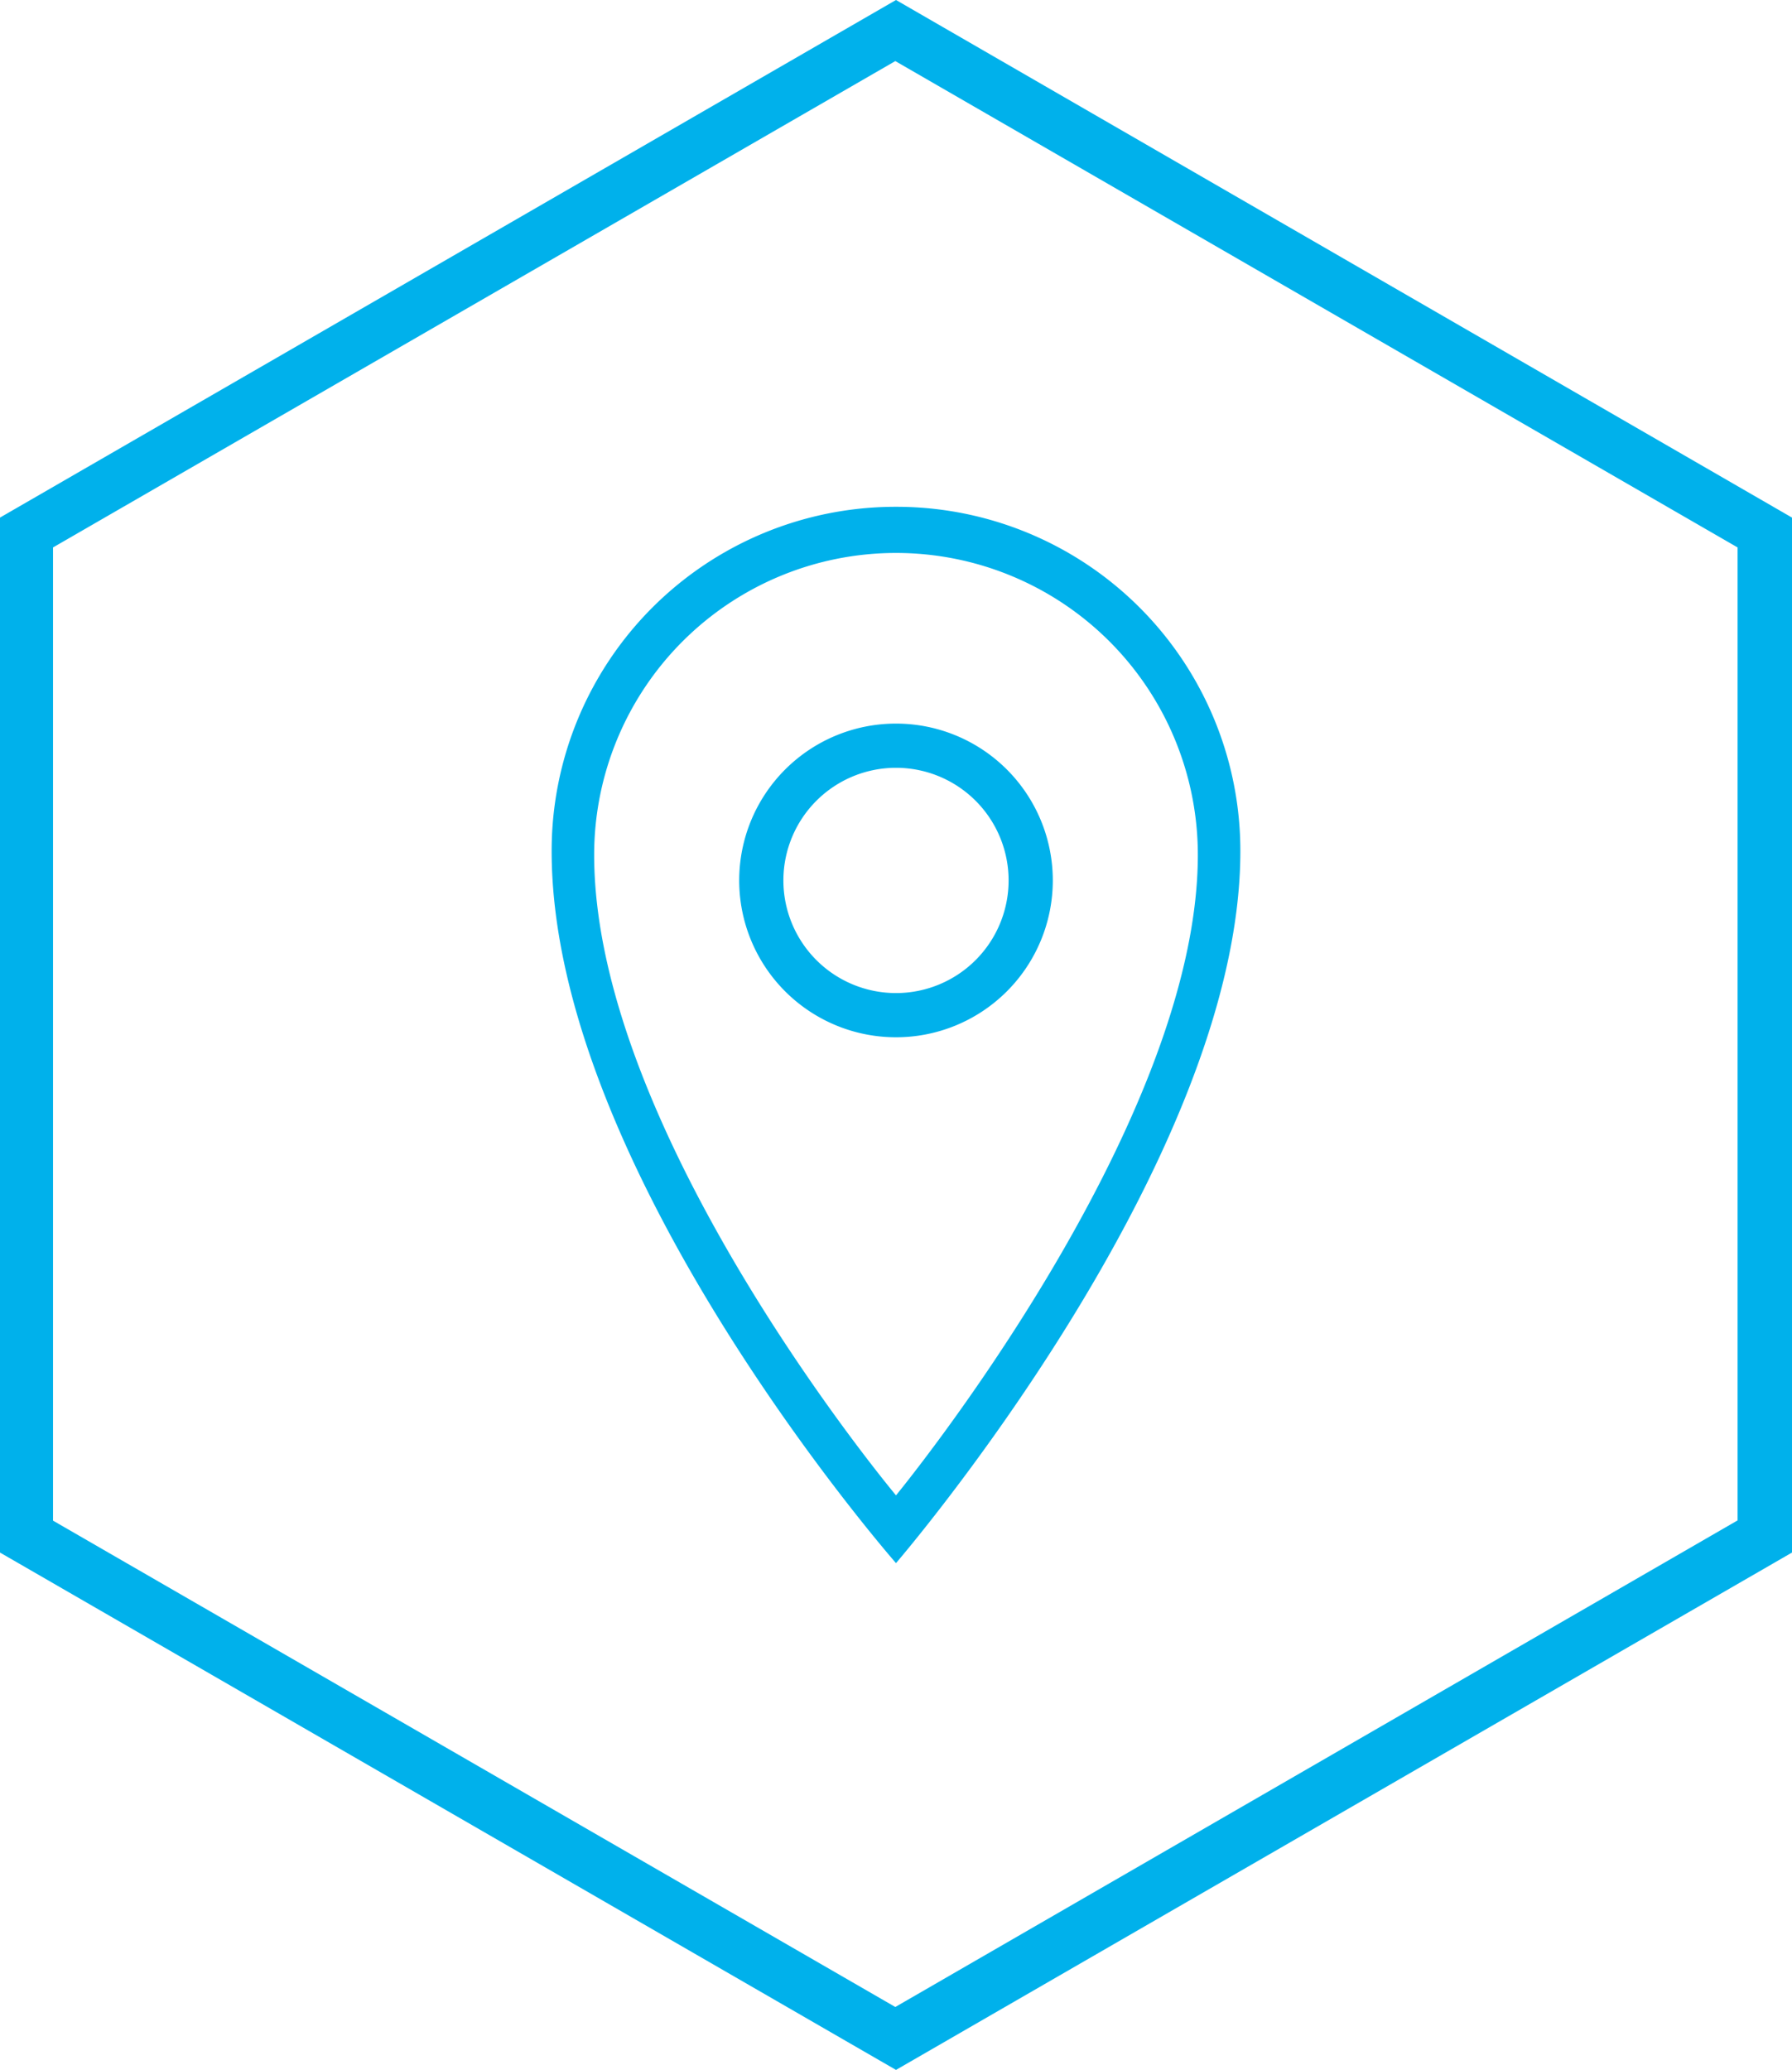 <?xml version="1.0" encoding="UTF-8"?> <svg xmlns="http://www.w3.org/2000/svg" id="Ebene_1" data-name="Ebene 1" viewBox="0 0 780.6 901.4"><defs><style>.cls-1{fill:#00b1eb;}</style></defs><path class="cls-1" d="M390.05.05-.25,225.45v450.7l390.3,225.3,390.3-225.3V225.45ZM22.85,238.45l366.9-211.8,366.9,211.8v423.7l-366.9,211.9L22.85,662.25Zm367.2-17.7a149.799,149.799,0,0,0-150,150c0,139,150,310,150,310s150-174,150-310A149.799,149.799,0,0,0,390.05,220.75ZM258.569,372.331a131.481,131.481,0,0,1,262.962,0c0,119.21-131.481,278.91-131.481,278.91S258.569,494.171,258.569,372.331ZM390.05,315.156a68.302,68.302,0,1,0,68.302,68.302A68.302,68.302,0,0,0,390.05,315.156Zm0,117.352a49.05,49.05,0,1,1,49.05-49.05A49.05,49.05,0,0,1,390.05,432.508Z" transform="translate(0.25 -0.05)"></path></svg> 